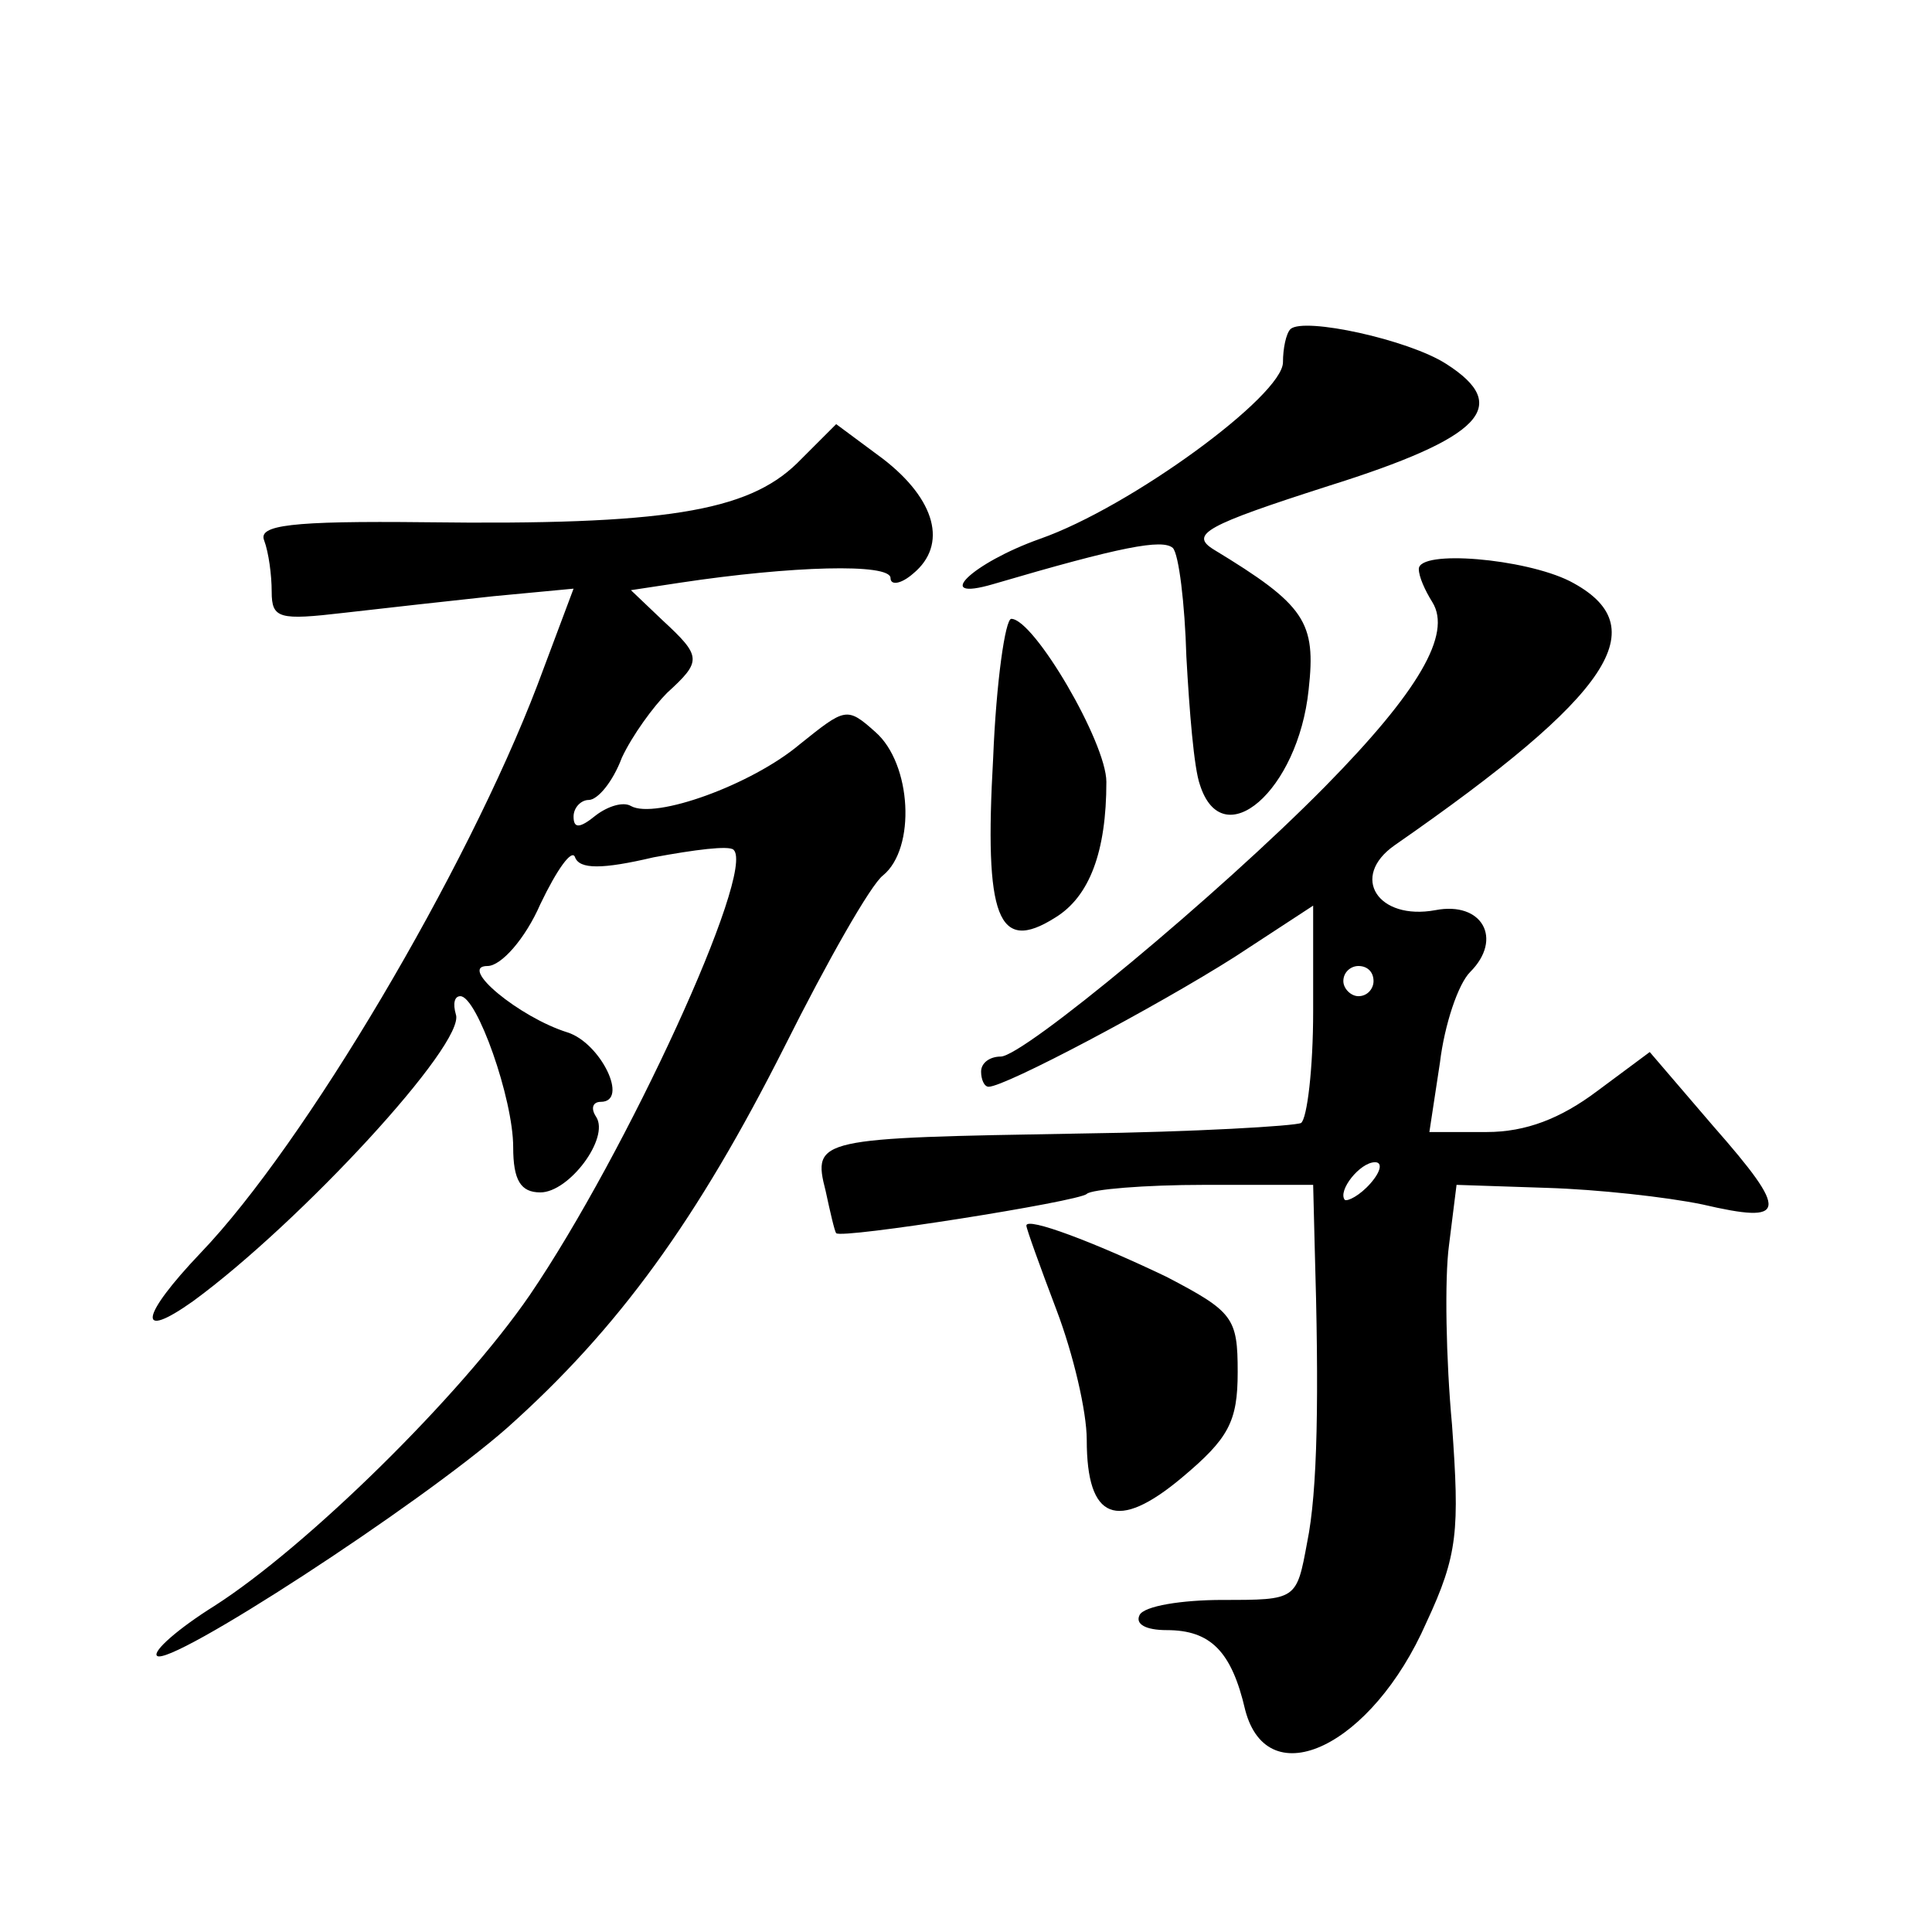 <?xml version="1.0" standalone="no"?>
<!DOCTYPE svg PUBLIC "-//W3C//DTD SVG 20010904//EN"
 "http://www.w3.org/TR/2001/REC-SVG-20010904/DTD/svg10.dtd">
<svg version="1.0" xmlns="http://www.w3.org/2000/svg"
 width="128pt" height="128pt" viewBox="0 0 128 128"
 preserveAspectRatio="xMidYMid meet">
<g transform="translate(0,128) scale(0.1,-0.1)"
fill="#0" stroke="none">
<path d="M855 1062 c-3 -3 -5 -13 -5 -22 0 -22 -101 -96 -161 -117 -45 -16 -72
-42 -31 -30 85 25 112 30 119 24 4 -4 8 -37 9 -72 2 -36 5 -74 9 -85 15 -47 65
-4 72 63 5 45 -2 56 -63 93 -16 10 -5 16 76 42 102 32 122 53 78 81 -25 16 -94
31 -103 23z M528 973 c-33 -32 -88 -41 -246 -39 -90 1 -111 -2 -107 -12 3 -8 5
-23 5 -34 0 -18 5 -19 48 -14 26 3 71 8 99 11 l53 5 -24 -64 c-47 -123 -154 -304
-223 -376 -40 -42 -43 -59 -5 -32 71 52 181 171 174 190 -2 7 -1 12 3 12 11 0 35
-68 35 -100 0 -22 5 -30 18 -30 19 0 46 36 37 50 -4 6 -2 10 3 10 19 0 0 39 -22
46 -32 10 -73 44 -53 44 9 0 25 18 35 41 11 23 21 37 23 31 3 -8 18 -8 52 0 27
5 50 8 53 5 15 -14 -71 -201 -135 -295 -46 -67 -148 -167 -209 -206 -24 -15 -41
-30 -38 -33 8 -8 174 100 232 151 74 66 126 138 184 253 28 56 57 107 65 113 22
18 19 74 -5 95 -19 17 -20 16 -50 -8 -32 -27 -96 -50 -112 -41 -5 3 -15 0 -23 -6
-11 -9 -15 -9 -15 -1 0 6 5 11 10 11 6 0 16 12 22 28 7 15 21 34 30 43 23 21 23
24 -3 48 l-21 20 33 5 c73 11 139 13 139 3 0 -5 7 -4 15 3 23 19 15 49 -20 76 l-31
23 -26 -26z M940 903 c0 -5 4 -14 9 -22 13 -21 -9 -59 -71 -122 -71 -72 -200 -179
-215 -179 -7 0 -13 -4 -13 -10 0 -5 2 -10 5 -10 11 0 111 53 163 86 l52 34 0 -70
c0 -38 -4 -71 -8 -74 -4 -2 -71 -6 -147 -7 -173 -3 -177 -3 -168 -38 3 -14 6 -27
7 -28 3 -4 161 21 166 26 3 3 38 6 78 6 l72 0 1 -40 c3 -100 2 -163 -5 -197 -7
-38 -7 -38 -56 -38 -27 0 -52 -4 -55 -10 -3 -6 4 -10 18 -10 29 0 43 -14 52 -53
15 -57 84 -24 120 58 21 45 22 61 17 131 -4 43 -5 97 -2 119 l5 40 60 -2 c33 -1
79 -6 103 -11 56 -13 58 -6 7 52 l-42 49 -35 -26 c-24 -18 -47 -27 -73 -27 l-38
0 7 46 c3 25 12 52 20 60 22 22 8 47 -23 41 -38 -7 -57 22 -27 43 144 100 174 145
116 175 -30 15 -100 21 -100 8z m-30 -273 c0 -5 -4 -10 -10 -10 -5 0 -10 5 -10
10 0 6 5 10 10 10 6 0 10 -4 10 -10z m-2 -134 c-7 -8 -15 -12 -17 -11 -5 6 10 25
20 25 5 0 4 -6 -3 -14z M658 778 c-6 -106 3 -130 41 -106 23 14 34 44 34 90 0 26
-48 108 -63 108 -4 0 -10 -42 -12 -92z M680 468 c0 -2 9 -27 20 -56 11 -29 20 -67
20 -86 0 -53 20 -61 63 -25 31 26 37 37 37 70 0 36 -3 40 -47 63 -48 23 -93 40
-93 34z"/>
</g>
</svg>
